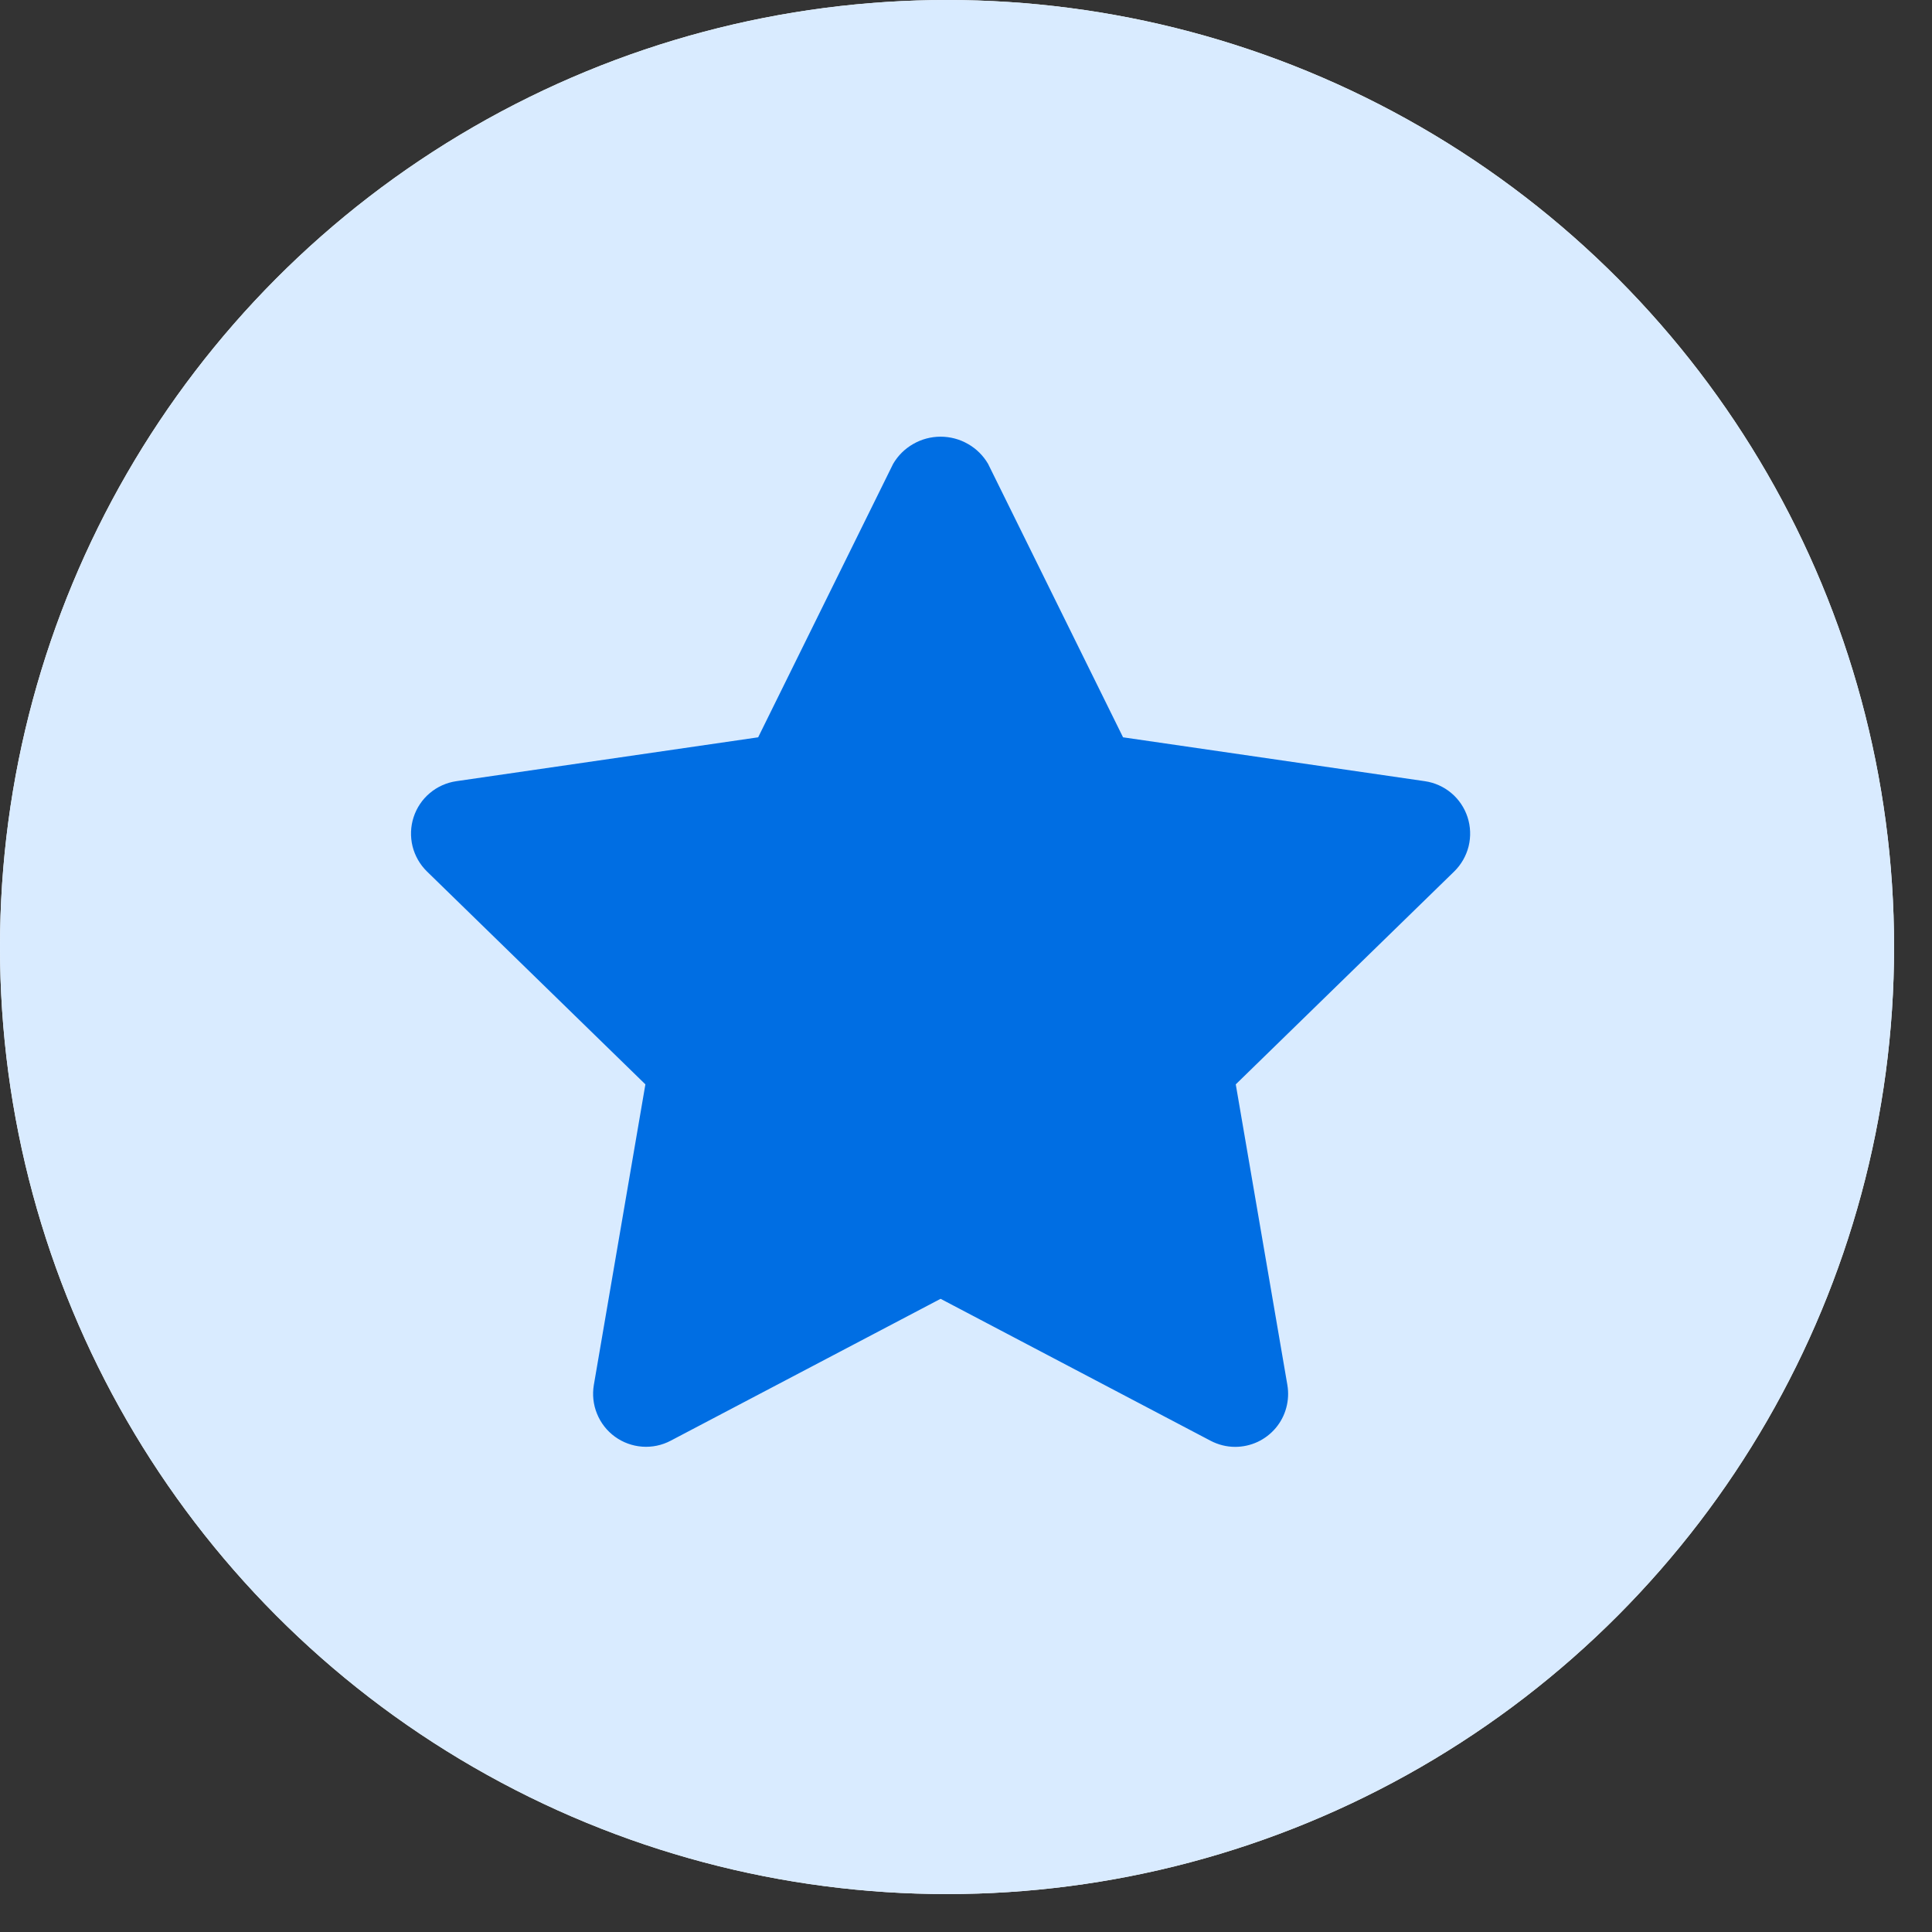 <svg width="38" height="38" viewBox="0 0 38 38" fill="none" xmlns="http://www.w3.org/2000/svg">
<rect x="0" y="0" width="38" height="38" fill="#333333" stroke="none"/>
<circle cx="18.627" cy="18.627" r="18.627" fill="white"/>
<circle cx="18.627" cy="18.627" r="18.627" fill="#D9EBFF"/>
<path d="M24.294 28.458C24.125 28.458 23.959 28.416 23.809 28.337L18.5 25.546L13.191 28.337C13.019 28.428 12.825 28.468 12.632 28.454C12.438 28.44 12.252 28.372 12.095 28.258C11.938 28.144 11.816 27.988 11.743 27.808C11.669 27.629 11.648 27.432 11.68 27.241L12.694 21.328L8.398 17.141C8.259 17.005 8.161 16.833 8.114 16.645C8.068 16.456 8.075 16.258 8.135 16.073C8.195 15.889 8.305 15.724 8.454 15.599C8.602 15.474 8.783 15.393 8.975 15.365L14.912 14.502L17.567 9.123C17.662 8.96 17.799 8.825 17.963 8.732C18.126 8.638 18.312 8.589 18.5 8.589C18.689 8.589 18.875 8.638 19.038 8.732C19.202 8.825 19.339 8.96 19.434 9.123L22.089 14.502L28.025 15.365C28.217 15.393 28.398 15.474 28.546 15.599C28.695 15.724 28.805 15.889 28.865 16.073C28.925 16.258 28.932 16.456 28.886 16.645C28.839 16.833 28.741 17.005 28.602 17.141L24.306 21.328L25.321 27.241C25.346 27.39 25.339 27.543 25.299 27.69C25.26 27.836 25.189 27.972 25.091 28.088C24.993 28.204 24.871 28.297 24.734 28.361C24.596 28.425 24.445 28.458 24.294 28.458Z" fill="#006EE3"/>
</svg>
